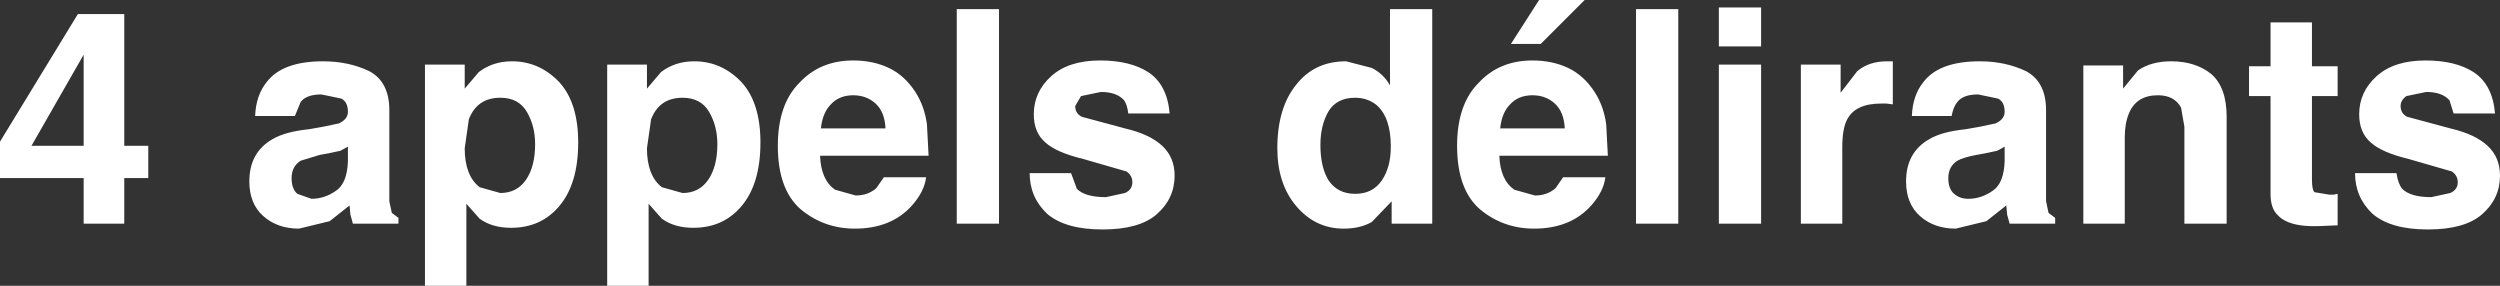 <?xml version="1.0" encoding="UTF-8" standalone="no"?>
<svg xmlns:xlink="http://www.w3.org/1999/xlink" height="17.25px" width="150.9px" xmlns="http://www.w3.org/2000/svg">
  <rect width="100%" height="100%" fill="#333333" stroke="none"/>
  <g transform="matrix(1.0, 0.0, 0.0, 1.0, 114.45, -62.5)">
    <path d="M33.45 70.25 Q34.95 70.6 35.7 71.3 36.45 72.0 36.45 73.1 36.45 74.5 35.35 75.45 34.3 76.35 32.1 76.35 29.85 76.35 28.75 75.4 27.7 74.4 27.7 72.95 L30.2 72.95 Q30.3 73.6 30.55 73.9 31.05 74.4 32.3 74.4 L33.45 74.15 Q33.9 73.95 33.9 73.5 33.9 73.1 33.55 72.85 L30.95 72.1 Q29.3 71.7 28.65 71.1 27.95 70.5 27.95 69.4 27.95 68.05 29.0 67.1 30.05 66.15 31.95 66.15 33.75 66.15 34.85 66.85 36.0 67.6 36.15 69.35 L33.65 69.35 33.4 68.55 Q32.95 68.05 32.0 68.05 L30.8 68.3 Q30.45 68.55 30.45 68.9 30.45 69.35 30.85 69.55 L33.45 70.25 M-8.15 65.3 L-10.7 65.3 -10.7 62.95 -8.15 62.95 -8.15 65.3 M-0.55 66.2 L-0.4 66.2 -0.2 66.2 -0.2 68.8 -0.6 68.75 -0.9 68.75 Q-2.45 68.75 -2.95 69.7 -3.25 70.25 -3.25 71.4 L-3.25 76.0 -5.75 76.0 -5.75 66.4 -3.35 66.4 -3.35 68.1 -2.35 66.8 Q-1.65 66.2 -0.55 66.2 M-8.15 76.0 L-10.7 76.0 -10.7 66.4 -8.15 66.4 -8.15 76.0 M9.05 69.15 L9.05 73.55 9.05 74.65 9.2 75.35 9.6 75.65 9.6 76.0 6.85 76.0 6.7 75.45 6.65 74.9 5.45 75.85 3.6 76.3 Q2.3 76.3 1.45 75.55 0.6 74.8 0.6 73.45 0.6 71.7 2.0 70.9 2.75 70.45 4.2 70.3 L5.05 70.15 6.0 69.95 Q6.55 69.7 6.55 69.25 6.55 68.65 6.15 68.45 L4.95 68.2 Q4.05 68.2 3.7 68.65 3.45 68.95 3.35 69.5 L0.95 69.5 Q1.0 68.25 1.65 67.45 2.6 66.2 5.05 66.2 6.6 66.2 7.85 66.8 9.05 67.45 9.05 69.15 M6.55 71.35 Q6.3 71.5 6.1 71.6 L5.4 71.75 4.85 71.85 Q4.05 72.0 3.7 72.2 3.15 72.55 3.15 73.25 3.15 73.9 3.5 74.2 3.85 74.5 4.35 74.5 5.15 74.5 5.85 74.0 6.5 73.55 6.55 72.25 L6.55 71.35 M25.1 63.85 L25.1 66.5 26.65 66.5 26.65 68.3 25.1 68.3 25.1 73.35 Q25.1 73.95 25.25 74.1 L26.15 74.25 26.4 74.25 26.65 74.2 26.65 76.1 25.45 76.15 Q23.7 76.2 23.05 75.5 22.6 75.1 22.6 74.2 L22.6 68.3 21.3 68.3 21.3 66.5 22.6 66.5 22.6 63.85 25.1 63.85 M15.8 68.25 Q14.5 68.25 14.05 69.35 13.8 69.95 13.8 70.8 L13.8 76.0 11.3 76.0 11.3 66.45 13.7 66.45 13.7 67.85 14.6 66.75 Q15.4 66.2 16.6 66.2 18.05 66.2 19.0 66.95 19.95 67.75 19.95 69.55 L19.95 76.0 17.4 76.0 17.4 70.15 17.2 69.0 Q16.8 68.25 15.8 68.25 M-43.85 69.35 L-46.35 69.35 Q-46.4 68.85 -46.6 68.55 -47.05 68.05 -48.0 68.05 L-49.2 68.3 -49.55 68.9 Q-49.55 69.35 -49.15 69.55 L-46.55 70.25 Q-45.05 70.6 -44.3 71.3 -43.55 72.0 -43.55 73.1 -43.55 74.5 -44.65 75.45 -45.7 76.35 -47.9 76.35 -50.15 76.35 -51.25 75.4 -52.3 74.4 -52.3 72.95 L-49.8 72.95 -49.45 73.9 Q-48.95 74.4 -47.7 74.4 L-46.55 74.15 Q-46.1 73.95 -46.1 73.5 -46.1 73.1 -46.45 72.85 L-49.05 72.1 Q-50.7 71.7 -51.35 71.1 -52.05 70.5 -52.05 69.4 -52.05 68.05 -51.0 67.1 -49.95 66.15 -48.05 66.15 -46.25 66.15 -45.15 66.85 -44.0 67.6 -43.85 69.35 M-31.35 68.85 Q-31.9 68.4 -32.65 68.4 -33.75 68.4 -34.25 69.2 -34.75 70.05 -34.75 71.25 -34.75 72.6 -34.25 73.4 -33.7 74.2 -32.65 74.2 -31.6 74.2 -31.05 73.4 -30.5 72.6 -30.5 71.35 -30.5 69.6 -31.35 68.85 M-31.65 66.6 Q-30.95 66.95 -30.55 67.65 L-30.55 63.05 -28.0 63.05 -28.0 76.0 -30.45 76.0 -30.45 74.65 -31.65 75.9 Q-32.35 76.3 -33.35 76.3 -35.05 76.3 -36.2 74.95 -37.35 73.6 -37.35 71.45 -37.35 69.0 -36.2 67.6 -35.1 66.2 -33.2 66.2 L-31.65 66.6 M-13.15 63.05 L-13.15 76.0 -15.7 76.0 -15.7 63.05 -13.15 63.05 M-21.55 62.5 L-18.8 62.5 -21.45 65.15 -23.25 65.15 -21.55 62.5 M-21.95 68.25 Q-22.8 68.25 -23.3 68.8 -23.8 69.3 -23.9 70.25 L-20.0 70.25 Q-20.05 69.25 -20.6 68.75 -21.15 68.25 -21.95 68.25 M-25.2 67.5 Q-23.95 66.15 -21.95 66.15 -20.75 66.15 -19.8 66.6 -18.85 67.05 -18.2 68.05 -17.65 68.9 -17.5 70.0 L-17.4 71.9 -23.95 71.9 Q-23.9 73.35 -23.05 73.95 L-21.8 74.3 Q-21.05 74.3 -20.55 73.85 L-20.1 73.2 -17.55 73.2 Q-17.65 74.05 -18.4 74.9 -19.65 76.3 -21.85 76.3 -23.7 76.3 -25.1 75.15 -26.5 73.95 -26.5 71.3 -26.5 68.8 -25.2 67.5 M-83.55 66.2 Q-81.9 66.2 -80.7 67.45 -79.55 68.7 -79.55 71.1 -79.55 73.6 -80.7 74.95 -81.8 76.25 -83.6 76.25 -84.75 76.25 -85.5 75.7 L-86.3 74.8 -86.3 79.75 -88.8 79.75 -88.8 66.4 -86.4 66.4 -86.4 67.85 -85.55 66.85 Q-84.7 66.2 -83.55 66.2 M-84.25 68.4 Q-85.65 68.4 -86.15 69.7 L-86.4 71.45 Q-86.4 73.1 -85.5 73.8 L-84.25 74.15 Q-83.25 74.15 -82.7 73.35 -82.15 72.55 -82.15 71.2 -82.15 70.1 -82.65 69.25 -83.15 68.4 -84.25 68.4 M-90.4 76.0 L-93.15 76.0 -93.3 75.45 -93.35 74.9 -94.55 75.85 -96.4 76.3 Q-97.7 76.3 -98.55 75.55 -99.4 74.8 -99.4 73.45 -99.4 71.7 -98.0 70.9 -97.25 70.45 -95.8 70.3 L-94.95 70.15 -94.0 69.95 Q-93.45 69.7 -93.45 69.25 -93.45 68.65 -93.85 68.45 L-95.05 68.2 Q-95.95 68.2 -96.3 68.65 L-96.65 69.5 -99.05 69.5 Q-99.0 68.25 -98.35 67.45 -97.4 66.2 -94.95 66.2 -93.4 66.2 -92.15 66.8 -90.95 67.45 -90.95 69.15 L-90.95 73.55 -90.95 74.65 -90.8 75.35 -90.4 75.65 -90.4 76.0 M-75.4 67.85 L-74.55 66.85 Q-73.7 66.2 -72.55 66.2 -70.9 66.2 -69.7 67.45 -68.55 68.7 -68.55 71.1 -68.55 73.6 -69.7 74.95 -70.8 76.25 -72.6 76.25 -73.75 76.25 -74.5 75.7 L-75.3 74.8 -75.3 79.75 -77.8 79.75 -77.8 66.4 -75.4 66.4 -75.4 67.85 M-73.25 68.4 Q-74.65 68.4 -75.15 69.7 L-75.4 71.45 Q-75.4 73.1 -74.5 73.8 L-73.25 74.15 Q-72.25 74.15 -71.7 73.35 -71.15 72.55 -71.15 71.2 -71.15 70.1 -71.65 69.25 -72.15 68.4 -73.25 68.4 M-54.15 63.05 L-54.15 76.0 -56.7 76.0 -56.7 63.05 -54.15 63.05 M-64.9 70.25 L-61.0 70.25 Q-61.05 69.25 -61.6 68.75 -62.15 68.25 -62.95 68.25 -63.8 68.25 -64.3 68.8 -64.8 69.3 -64.9 70.25 M-60.8 66.6 Q-59.85 67.05 -59.2 68.05 -58.65 68.9 -58.5 70.0 L-58.4 71.9 -64.95 71.9 Q-64.9 73.35 -64.05 73.95 L-62.8 74.3 Q-62.05 74.3 -61.55 73.85 L-61.1 73.2 -58.55 73.2 Q-58.65 74.05 -59.4 74.9 -60.65 76.3 -62.85 76.3 -64.7 76.3 -66.1 75.15 -67.5 73.95 -67.5 71.3 -67.5 68.8 -66.2 67.5 -64.95 66.15 -62.95 66.15 -61.75 66.15 -60.8 66.6 M-114.45 71.05 L-109.75 63.35 -106.95 63.35 -106.95 71.3 -105.5 71.3 -105.5 73.25 -106.95 73.25 -106.95 76.0 -109.4 76.0 -109.4 73.25 -114.45 73.25 -114.45 71.05 M-94.6 71.75 L-95.15 71.85 -96.3 72.2 Q-96.85 72.55 -96.85 73.25 -96.85 73.9 -96.5 74.2 L-95.65 74.5 Q-94.85 74.5 -94.15 74.0 -93.5 73.55 -93.45 72.25 L-93.45 71.35 -93.9 71.6 -94.6 71.75 M-109.4 65.8 L-112.55 71.3 -109.4 71.3 -109.4 65.8" fill="#ffffff" fill-rule="evenodd" stroke="none"/>
  </g>
</svg>
